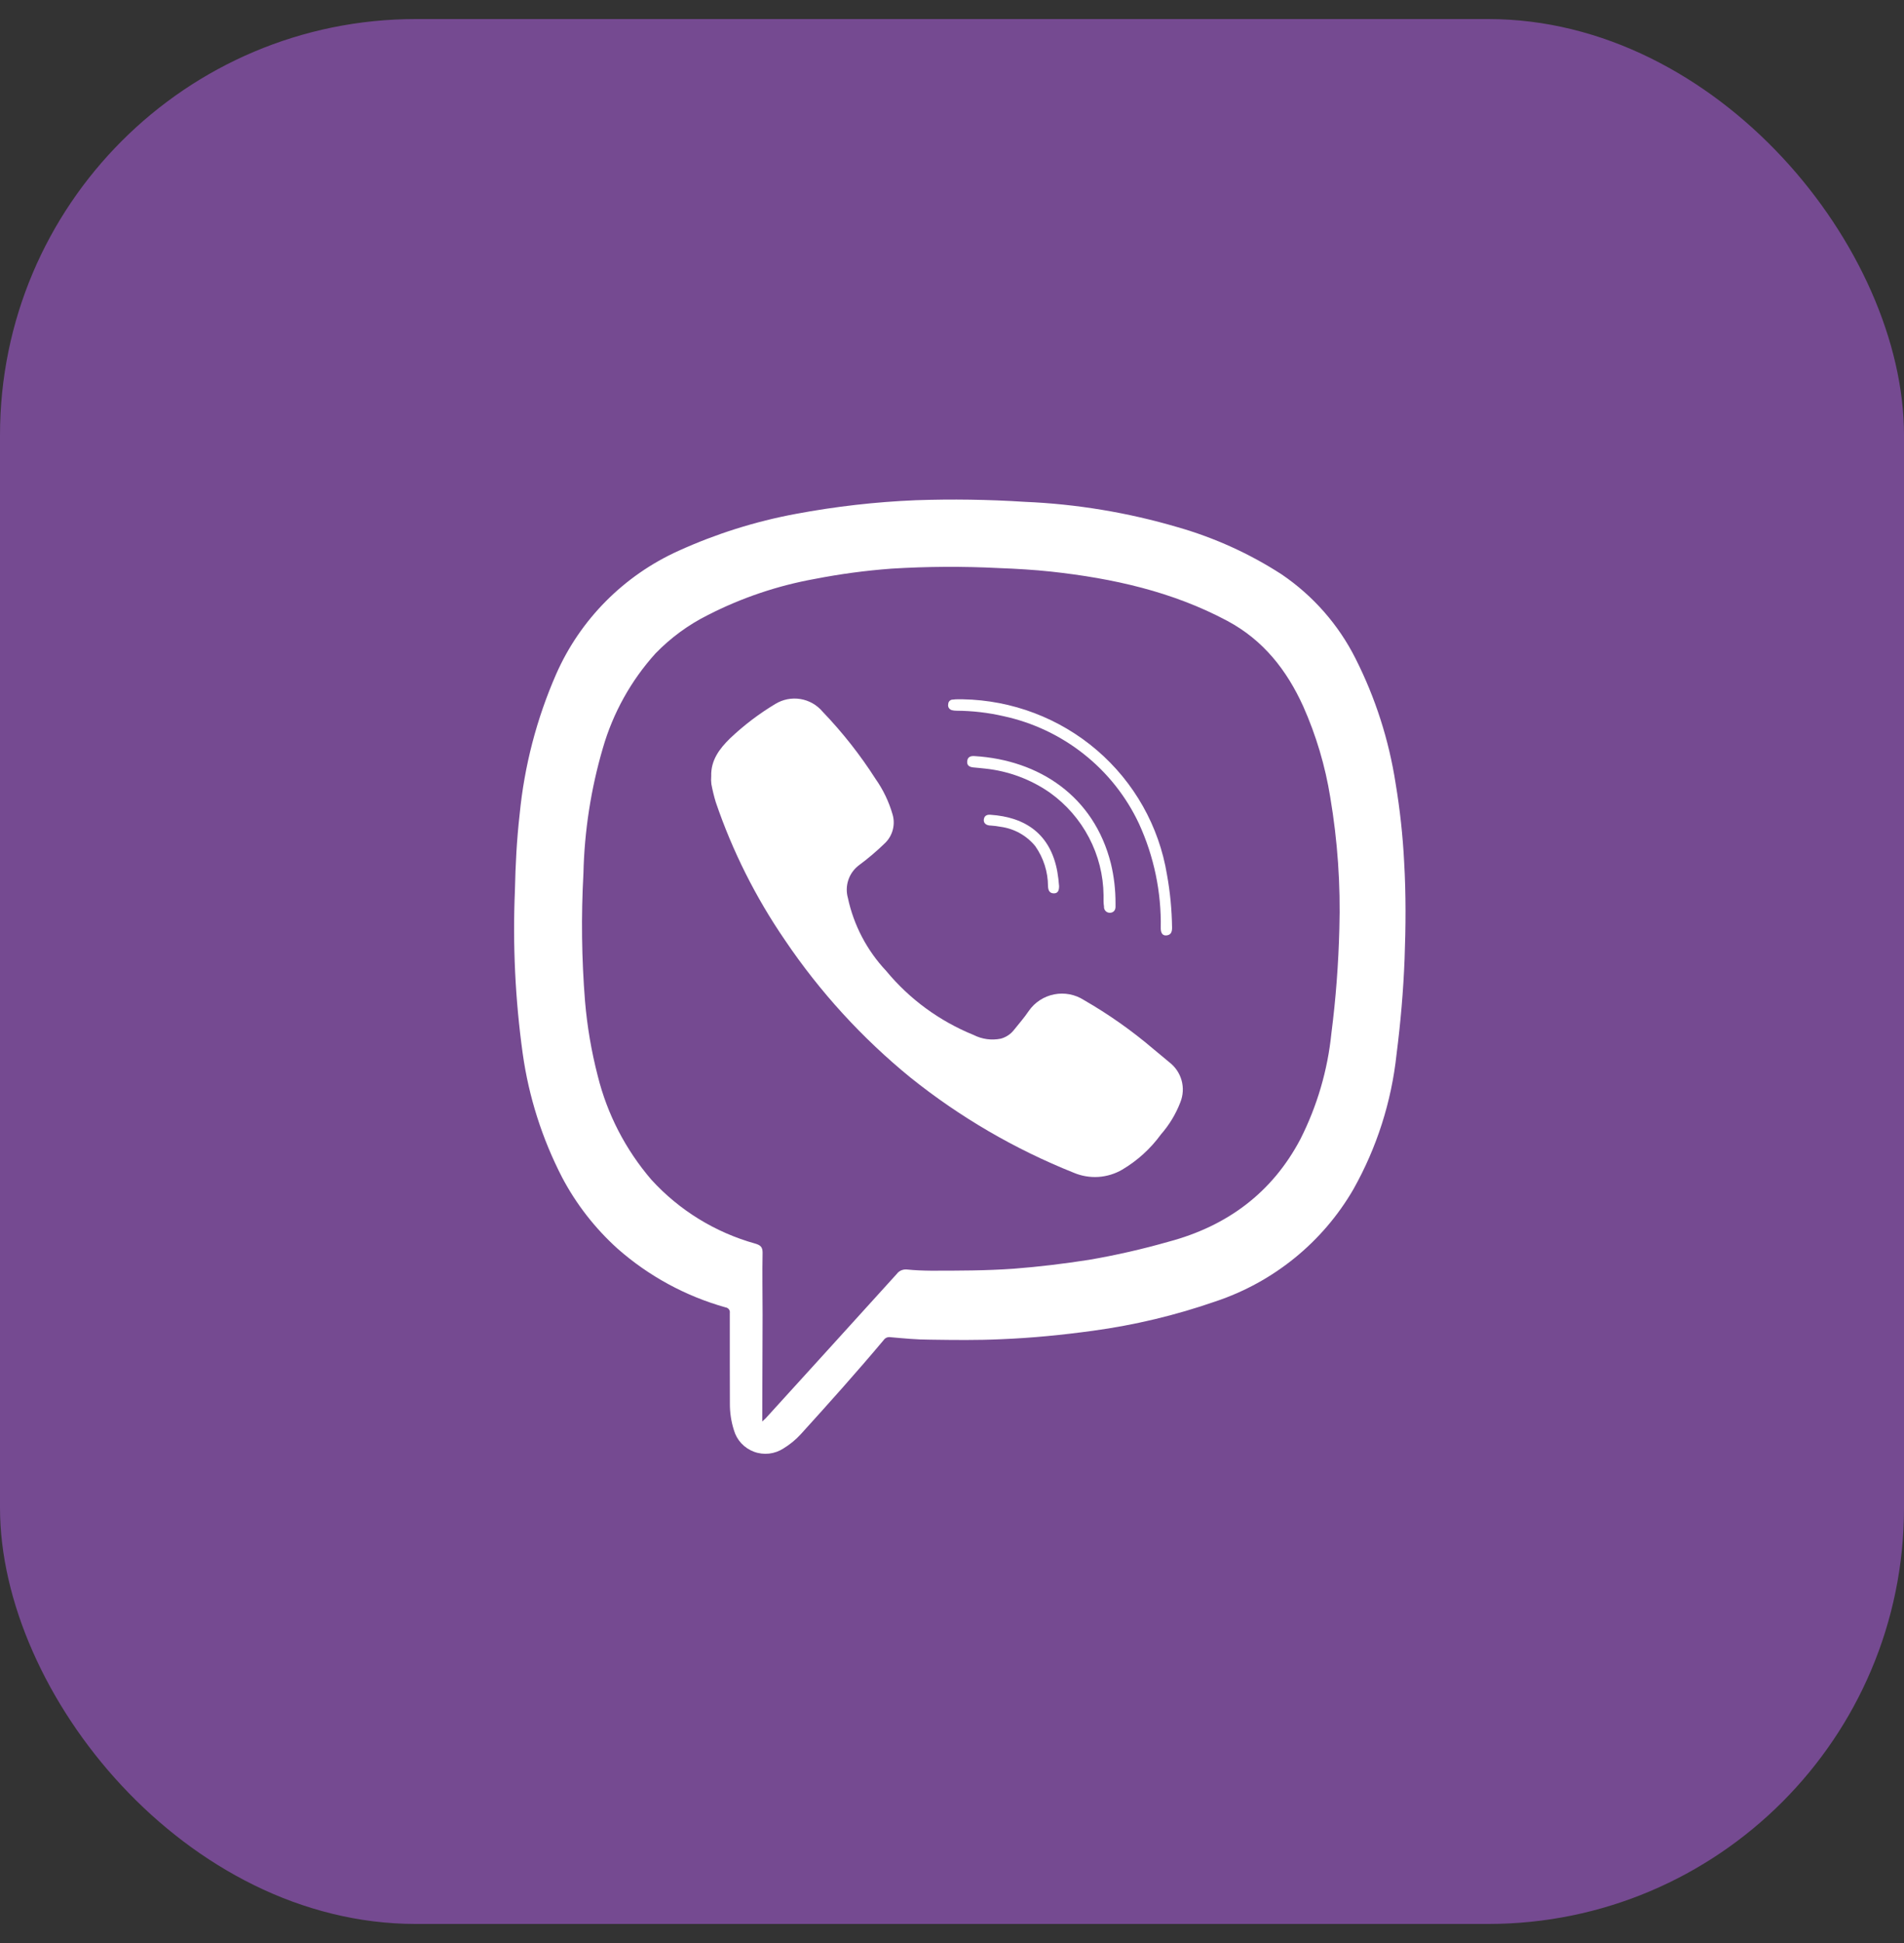 <svg width="50" height="51" viewBox="0 0 50 51" fill="none" xmlns="http://www.w3.org/2000/svg">
<rect x="0" y="0" width="50" height="51" fill="#333333" stroke="none"/>
<rect y="0.5" width="50" height="50" rx="10.922" fill="#754A91"/>
<path d="M19.165 35.721C19.165 35.302 19.165 34.883 19.165 34.464C19.168 34.447 19.167 34.429 19.163 34.412C19.159 34.395 19.151 34.38 19.141 34.366C19.13 34.352 19.117 34.34 19.101 34.332C19.086 34.323 19.069 34.318 19.052 34.316C18.003 34.021 17.036 33.495 16.221 32.778C15.627 32.243 15.133 31.609 14.761 30.904C14.236 29.887 13.886 28.789 13.727 27.657C13.53 26.238 13.461 24.803 13.522 23.371C13.536 22.704 13.57 22.044 13.646 21.376C13.769 20.108 14.092 18.866 14.604 17.697C15.236 16.26 16.383 15.105 17.823 14.456C18.804 14.011 19.836 13.686 20.897 13.489C21.937 13.294 22.99 13.174 24.047 13.13C25.001 13.097 25.955 13.111 26.907 13.172C28.269 13.229 29.619 13.453 30.927 13.838C31.896 14.115 32.818 14.533 33.662 15.08C34.484 15.639 35.15 16.397 35.595 17.282C36.118 18.315 36.474 19.424 36.65 20.567C36.763 21.245 36.838 21.93 36.873 22.617C36.923 23.468 36.917 24.323 36.885 25.171C36.852 26.019 36.78 26.842 36.674 27.673C36.541 28.919 36.155 30.126 35.538 31.221C34.734 32.605 33.447 33.651 31.92 34.16C30.875 34.523 29.797 34.781 28.701 34.93C27.898 35.04 27.095 35.12 26.287 35.152C25.669 35.181 25.05 35.173 24.432 35.164C24.082 35.164 23.733 35.13 23.385 35.099C23.351 35.093 23.316 35.097 23.284 35.11C23.252 35.124 23.224 35.146 23.205 35.175C22.501 36.013 21.77 36.829 21.033 37.641C20.899 37.789 20.743 37.916 20.572 38.02C20.459 38.093 20.33 38.139 20.197 38.154C20.063 38.169 19.927 38.153 19.801 38.106C19.674 38.059 19.561 37.984 19.469 37.886C19.378 37.788 19.311 37.67 19.274 37.542C19.201 37.314 19.165 37.076 19.167 36.836C19.165 36.461 19.165 36.091 19.165 35.721ZM20.017 37.312L20.106 37.229L21.705 35.471C22.32 34.794 22.934 34.117 23.548 33.44C23.578 33.398 23.619 33.366 23.666 33.345C23.713 33.325 23.765 33.317 23.816 33.322C24.024 33.343 24.233 33.351 24.444 33.353C25.171 33.353 25.898 33.353 26.626 33.301C27.286 33.25 27.944 33.17 28.599 33.068C29.304 32.947 30.002 32.788 30.689 32.592C32.22 32.184 33.405 31.312 34.15 29.899C34.589 29.03 34.865 28.09 34.963 27.123C35.08 26.211 35.149 25.295 35.172 24.377C35.206 23.223 35.126 22.069 34.934 20.931C34.802 20.106 34.562 19.302 34.222 18.537C33.79 17.589 33.177 16.804 32.234 16.299C30.787 15.526 29.221 15.181 27.608 15.004C27.15 14.955 26.693 14.928 26.233 14.911C25.293 14.863 24.35 14.868 23.41 14.926C22.734 14.976 22.062 15.066 21.396 15.196C20.418 15.372 19.472 15.692 18.589 16.144C18.076 16.4 17.612 16.741 17.214 17.151C16.57 17.864 16.098 18.713 15.832 19.634C15.518 20.705 15.346 21.814 15.321 22.93C15.26 24.046 15.274 25.165 15.363 26.279C15.419 26.942 15.531 27.599 15.698 28.244C15.947 29.248 16.43 30.18 17.107 30.967C17.839 31.769 18.784 32.35 19.835 32.643C19.967 32.683 20.026 32.729 20.026 32.877C20.015 33.423 20.026 33.969 20.026 34.515L20.017 37.312Z" fill="white"/>
<path d="M18.677 20.373C18.664 19.958 18.891 19.656 19.167 19.385C19.53 19.04 19.931 18.735 20.361 18.477C20.558 18.357 20.791 18.311 21.018 18.348C21.246 18.385 21.452 18.502 21.6 18.678C22.12 19.22 22.587 19.811 22.991 20.443C23.192 20.727 23.343 21.043 23.439 21.376C23.478 21.506 23.48 21.644 23.446 21.776C23.413 21.907 23.344 22.027 23.248 22.123C23.027 22.338 22.792 22.538 22.543 22.721C22.418 22.82 22.325 22.953 22.276 23.103C22.227 23.254 22.223 23.416 22.266 23.569C22.419 24.286 22.767 24.948 23.271 25.484C23.883 26.225 24.673 26.803 25.568 27.166C25.788 27.278 26.039 27.312 26.282 27.263C26.414 27.227 26.532 27.151 26.618 27.045C26.752 26.876 26.898 26.713 27.018 26.533C27.175 26.308 27.414 26.153 27.684 26.1C27.954 26.047 28.235 26.101 28.465 26.25C29.114 26.623 29.727 27.055 30.295 27.54C30.429 27.654 30.569 27.764 30.703 27.879C30.861 27.999 30.976 28.167 31.029 28.358C31.082 28.548 31.07 28.75 30.996 28.934C30.878 29.242 30.705 29.527 30.487 29.776C30.215 30.15 29.869 30.465 29.47 30.701C29.28 30.812 29.065 30.877 28.845 30.892C28.624 30.906 28.403 30.869 28.199 30.783C26.651 30.165 25.204 29.322 23.906 28.281C22.637 27.246 21.528 26.032 20.614 24.678C19.845 23.557 19.233 22.338 18.796 21.054C18.749 20.899 18.711 20.741 18.681 20.582C18.672 20.512 18.671 20.443 18.677 20.373Z" fill="white"/>
<path d="M25.285 18.355C26.581 18.379 27.827 18.852 28.807 19.693C29.786 20.534 30.437 21.689 30.645 22.956C30.729 23.417 30.773 23.884 30.779 24.352C30.779 24.462 30.75 24.541 30.631 24.553C30.513 24.564 30.482 24.464 30.482 24.363C30.5 23.416 30.304 22.477 29.908 21.615C29.575 20.907 29.081 20.284 28.465 19.796C27.849 19.307 27.128 18.966 26.357 18.799C25.95 18.705 25.533 18.657 25.115 18.655C25.075 18.655 25.034 18.65 24.995 18.64C24.961 18.63 24.933 18.608 24.915 18.579C24.898 18.549 24.893 18.514 24.901 18.48C24.901 18.464 24.904 18.449 24.911 18.434C24.917 18.42 24.927 18.407 24.938 18.396C24.95 18.385 24.963 18.376 24.978 18.37C24.993 18.365 25.009 18.362 25.025 18.363C25.111 18.351 25.199 18.355 25.285 18.355Z" fill="white"/>
<path d="M28.98 23.498C28.974 22.971 28.843 22.453 28.598 21.986C28.353 21.518 28.001 21.114 27.569 20.805C27.066 20.455 26.481 20.238 25.87 20.174C25.766 20.16 25.663 20.155 25.558 20.143C25.453 20.132 25.389 20.088 25.399 19.982C25.409 19.876 25.476 19.838 25.59 19.846C27.286 19.948 28.729 20.898 29.173 22.668C29.255 23.009 29.295 23.358 29.294 23.709C29.294 23.741 29.294 23.773 29.294 23.804C29.294 23.898 29.233 23.961 29.139 23.959C29.118 23.958 29.098 23.953 29.079 23.945C29.06 23.936 29.043 23.924 29.029 23.908C29.016 23.893 29.005 23.875 28.999 23.855C28.992 23.835 28.99 23.815 28.992 23.794C28.976 23.705 28.98 23.614 28.98 23.498Z" fill="white"/>
<path d="M26.009 21.386C26.939 21.448 27.588 21.9 27.766 22.88C27.788 23.006 27.803 23.132 27.812 23.259C27.812 23.362 27.789 23.449 27.676 23.449C27.563 23.449 27.525 23.373 27.521 23.259C27.52 22.884 27.403 22.517 27.186 22.209C26.958 21.93 26.631 21.748 26.271 21.701C26.191 21.686 26.11 21.675 26.028 21.67C25.894 21.67 25.82 21.604 25.837 21.501C25.854 21.399 25.934 21.38 26.009 21.386Z" fill="white"/>
</svg>
